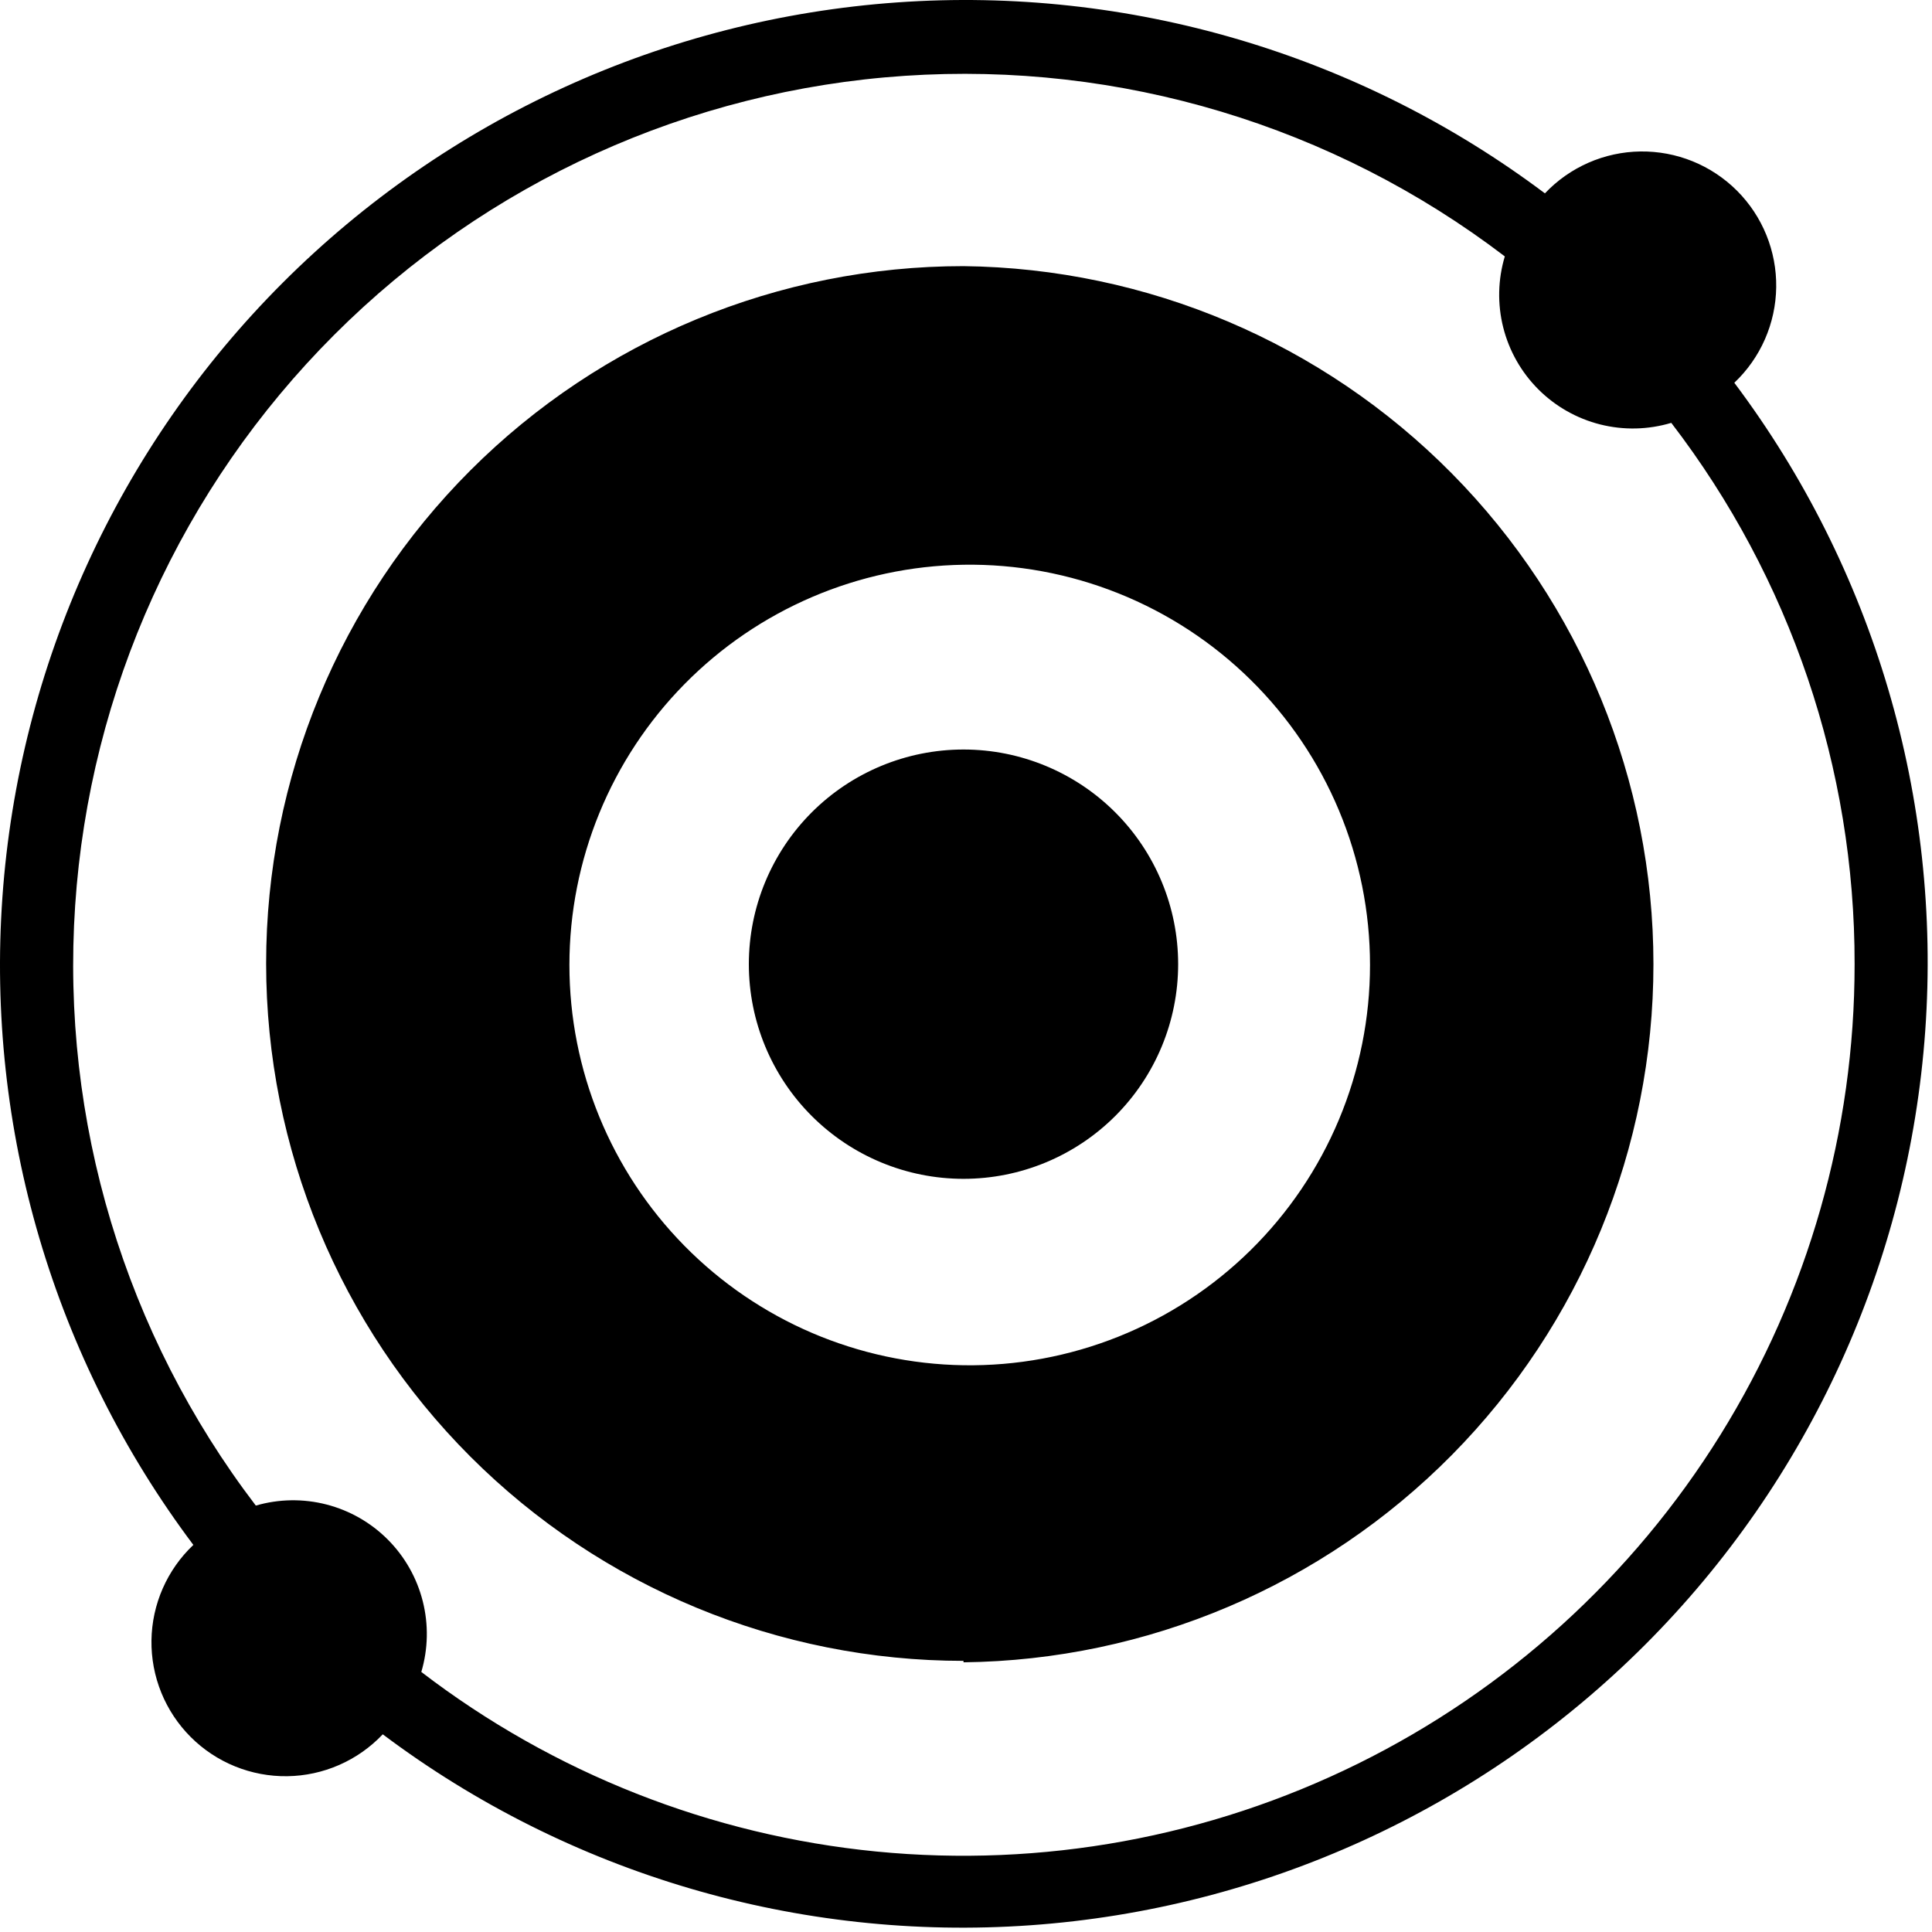<svg width="304" height="304" viewBox="0 0 304 304" fill="none" xmlns="http://www.w3.org/2000/svg">
    <path fill-rule="evenodd" clip-rule="evenodd" d="M291.822 151.712C291.834 177.884 284.521 203.536 270.712 225.768C256.903 248 237.147 265.923 213.681 277.511C190.215 289.099 163.974 293.889 137.927 291.339C111.881 288.789 87.067 279 66.294 263.081C67.367 259.46 67.446 255.616 66.521 251.954C65.596 248.291 63.702 244.946 61.038 242.268C58.374 239.59 55.039 237.679 51.381 236.735C47.724 235.791 43.88 235.849 40.253 236.904C19.659 209.91 9.559 176.362 11.825 142.486C14.092 108.61 28.572 76.706 52.578 52.697C76.583 28.687 108.484 14.203 142.36 11.931C176.236 9.659 209.786 19.755 236.782 40.344C235.691 43.982 235.605 47.847 236.534 51.53C237.463 55.213 239.371 58.576 242.057 61.262C244.743 63.948 248.105 65.856 251.788 66.785C255.471 67.713 259.337 67.628 262.975 66.537C281.727 90.967 291.87 120.915 291.822 151.712ZM243.092 30.425C245.028 28.378 247.355 26.74 249.935 25.608C252.516 24.475 255.297 23.872 258.114 23.833C260.931 23.794 263.728 24.32 266.339 25.38C268.949 26.44 271.321 28.013 273.314 30.005C275.306 31.998 276.879 34.369 277.939 36.98C278.999 39.591 279.525 42.387 279.486 45.205C279.447 48.022 278.844 50.803 277.711 53.383C276.579 55.964 274.941 58.291 272.894 60.227C294.855 89.477 305.523 125.669 302.939 162.154C300.355 198.639 284.693 232.966 258.83 258.83C232.966 284.693 198.639 300.355 162.154 302.939C125.669 305.523 89.477 294.855 60.227 272.894C58.291 274.941 55.964 276.579 53.383 277.711C50.803 278.844 48.022 279.447 45.205 279.486C42.387 279.525 39.591 278.999 36.98 277.939C34.369 276.879 31.998 275.306 30.005 273.314C28.013 271.321 26.44 268.949 25.38 266.339C24.32 263.728 23.794 260.931 23.833 258.114C23.872 255.297 24.475 252.516 25.608 249.935C26.74 247.355 28.378 245.028 30.425 243.092C8.464 213.842 -2.204 177.65 0.38 141.165C2.963 104.68 18.626 70.352 44.489 44.489C70.352 18.626 104.68 2.963 141.165 0.38C177.65 -2.204 213.842 8.464 243.092 30.425ZM151.606 214.821C159.959 214.951 168.254 213.417 176.009 210.311C183.764 207.204 190.823 202.585 196.775 196.724C202.728 190.863 207.456 183.877 210.682 176.171C213.909 168.466 215.571 160.195 215.571 151.841C215.571 143.488 213.909 135.217 210.682 127.512C207.456 119.806 202.728 112.82 196.775 106.959C190.823 101.097 183.764 96.479 176.009 93.372C168.254 90.265 159.959 88.732 151.606 88.862C135.072 89.118 119.302 95.867 107.701 107.65C96.099 119.433 89.597 135.305 89.597 151.841C89.597 168.377 96.099 184.25 107.701 196.033C119.302 207.816 135.072 214.564 151.606 214.821ZM151.606 261.565C180.515 261.225 208.125 249.503 228.448 228.94C248.771 208.377 260.168 180.631 260.168 151.72C260.168 122.809 248.771 95.064 228.448 74.501C208.125 53.938 180.515 42.215 151.606 41.876C122.504 41.876 94.593 53.436 74.015 74.015C53.436 94.593 41.876 122.504 41.876 151.606C41.876 180.709 53.436 208.619 74.015 229.198C94.593 249.776 122.504 261.337 151.606 261.337V261.565ZM185.382 151.712C185.382 160.67 181.824 169.262 175.49 175.596C169.155 181.93 160.564 185.489 151.606 185.489C142.648 185.489 134.057 181.93 127.723 175.596C121.389 169.262 117.83 160.67 117.83 151.712C117.83 142.754 121.389 134.163 127.723 127.829C134.057 121.495 142.648 117.936 151.606 117.936C160.564 117.936 169.155 121.495 175.49 127.829C181.824 134.163 185.382 142.754 185.382 151.712Z" fill="black"/>
    </svg>
    